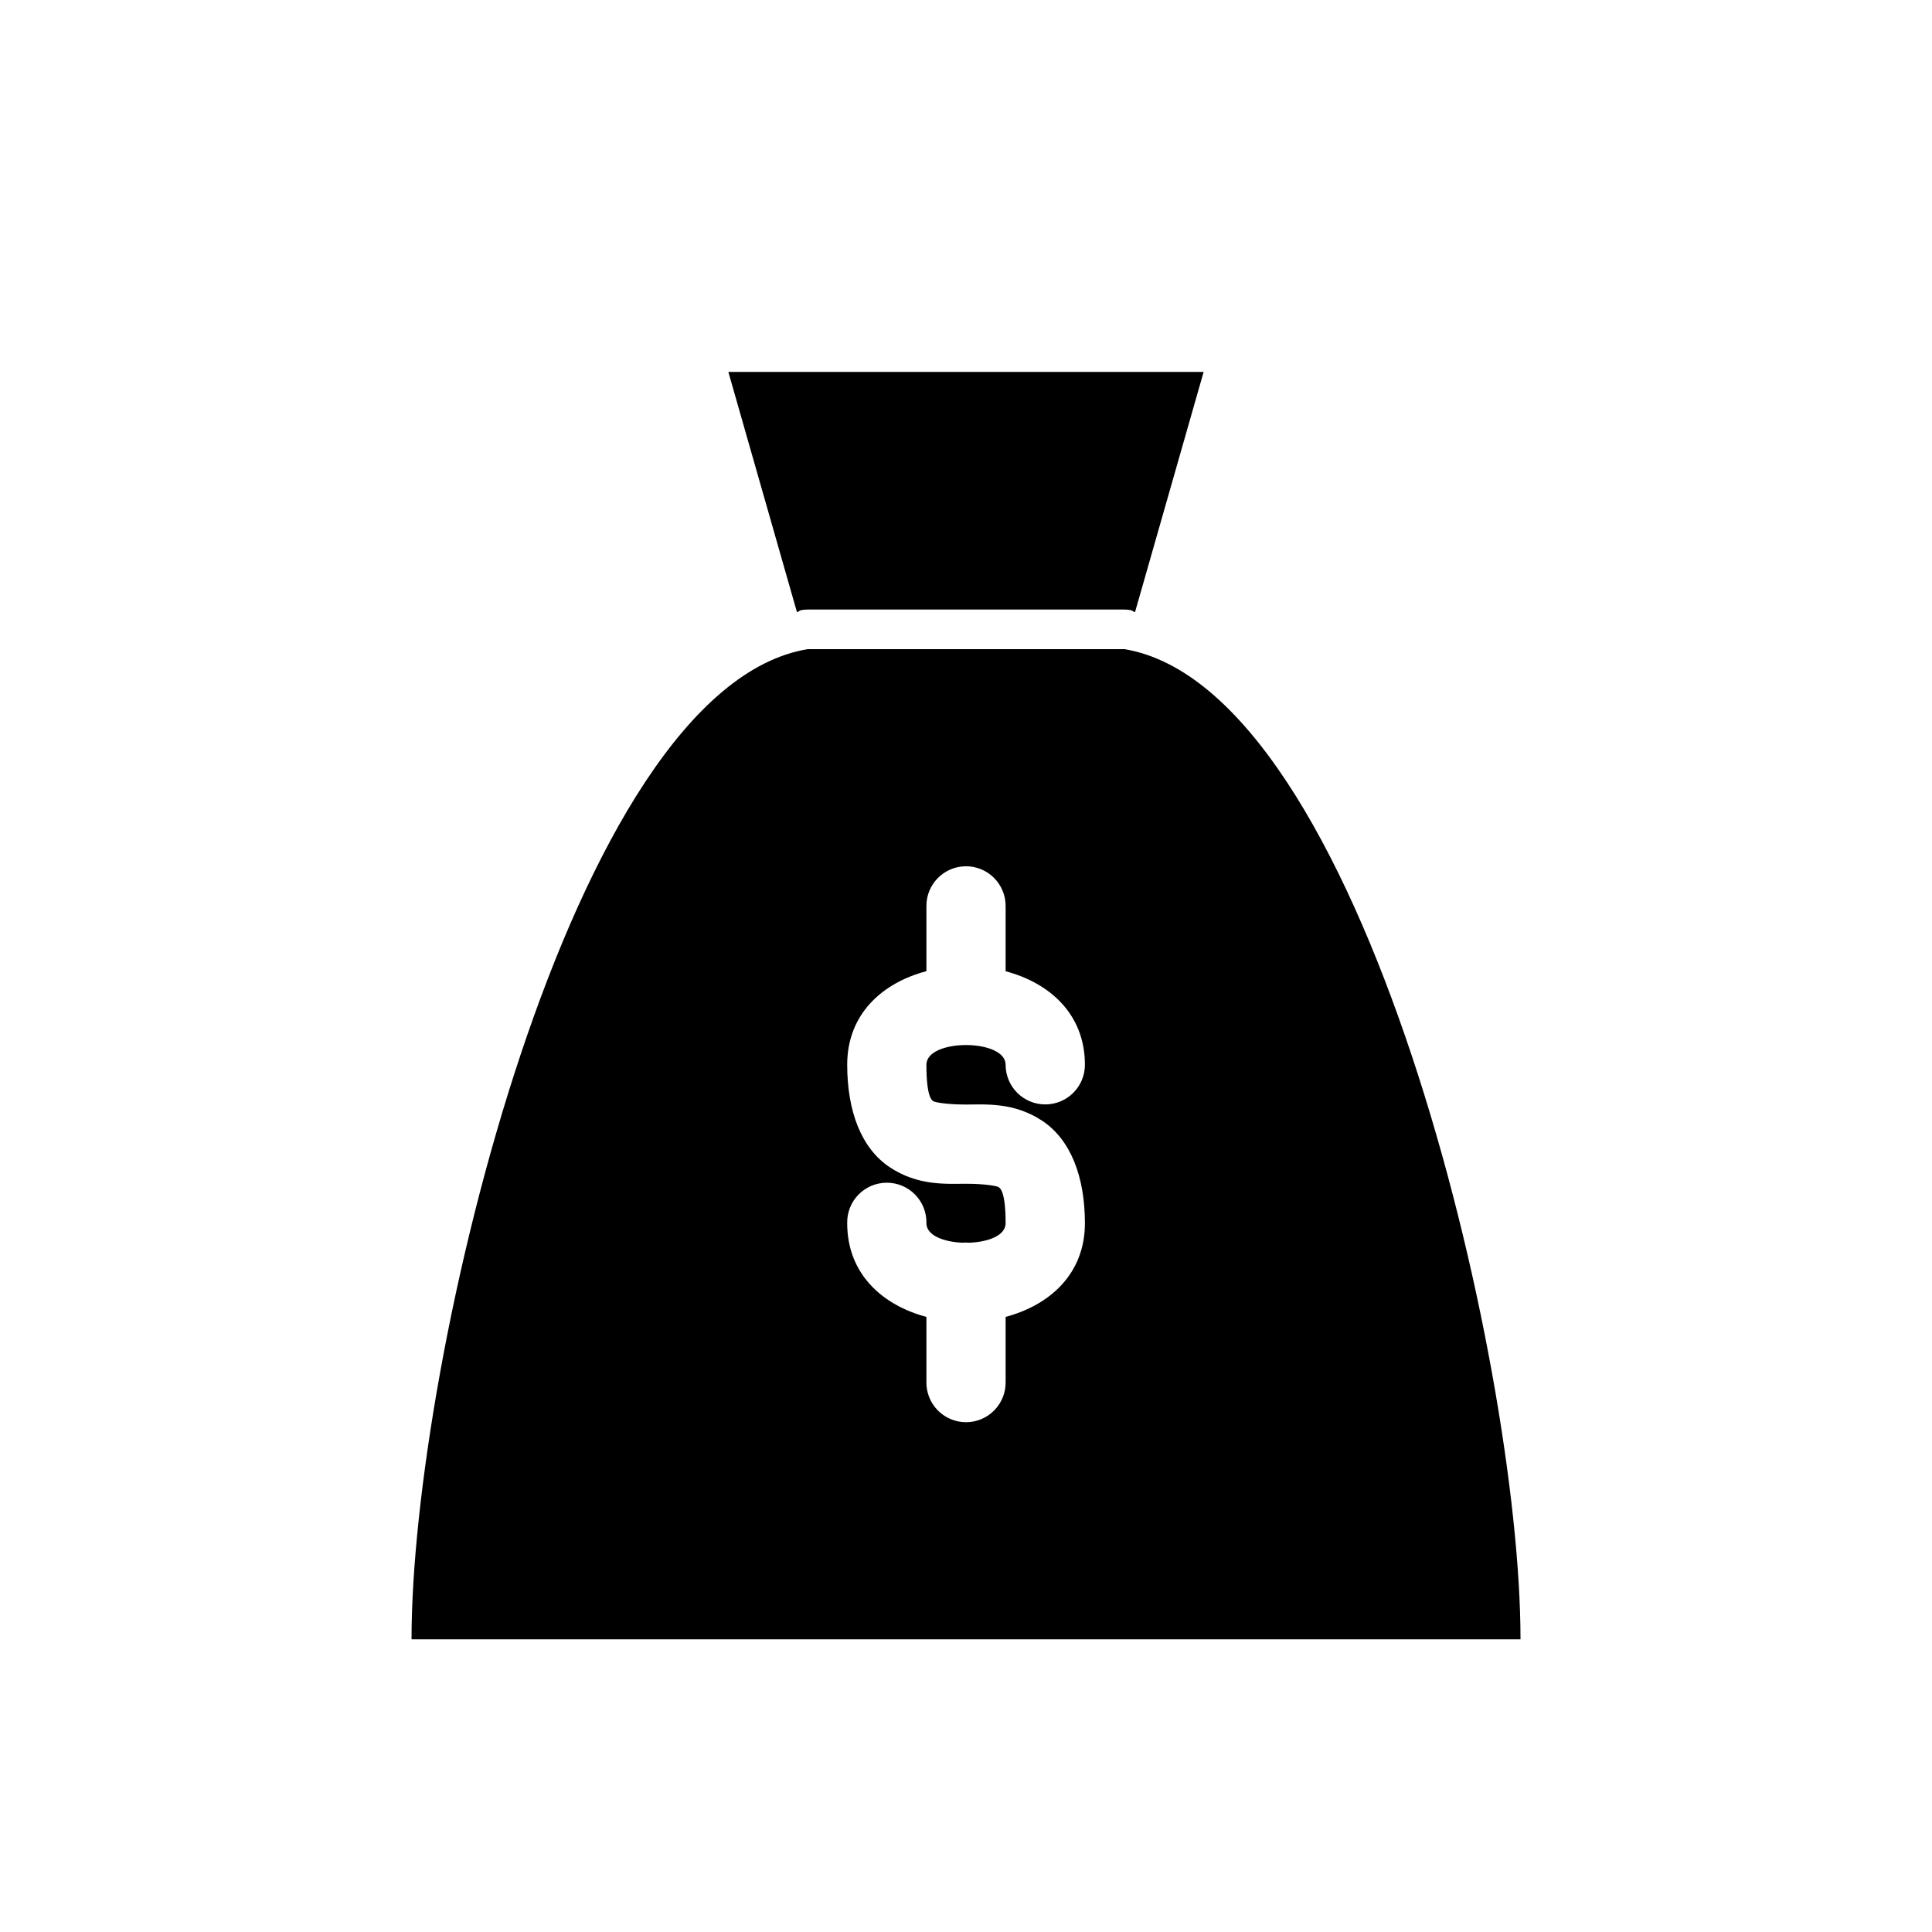 <?xml version="1.0" encoding="UTF-8"?>
<!-- Uploaded to: SVG Repo, www.svgrepo.com, Generator: SVG Repo Mixer Tools -->
<svg fill="#000000" width="800px" height="800px" version="1.1" viewBox="144 144 512 512" xmlns="http://www.w3.org/2000/svg">
 <g>
  <path d="m358.02 316.03c-62.977 10.496-104.96 188.93-104.96 262.4h293.89c0-73.473-41.984-251.9-104.96-262.4zm41.797 57.543c2.836-0.051 5.566 1.047 7.578 3.043 2.012 1.996 3.133 4.723 3.106 7.555v17.219c11.551 3.059 21.012 11.266 21.012 24.785 0 5.805-4.703 10.508-10.508 10.508-5.801 0-10.504-4.703-10.504-10.508 0-3.426-5.047-5.156-10.191-5.227-0.148 0.004-0.301 0.004-0.449 0-5.199 0.031-10.352 1.762-10.352 5.227 0 8.746 1.512 9.441 1.863 9.676 0.355 0.238 3.344 0.863 8.59 0.863 5.25 0 12.777-0.668 20.297 4.344 7.516 5.016 11.254 14.855 11.254 27.102 0 13.531-9.457 21.762-21.012 24.828v17.176c0.062 2.824-1.016 5.555-2.992 7.574-1.977 2.019-4.68 3.16-7.504 3.16-2.828 0-5.531-1.141-7.508-3.16-1.973-2.019-3.051-4.75-2.988-7.574v-17.176c-11.555-3.066-20.992-11.297-20.992-24.828-0.062-2.824 1.016-5.555 2.988-7.574 1.977-2.019 4.684-3.156 7.508-3.156 2.824 0 5.527 1.137 7.504 3.156 1.977 2.019 3.055 4.75 2.992 7.574 0 3.289 4.656 4.969 9.57 5.168 0.246-0.023 0.492-0.035 0.738-0.043 0.352-0.004 0.699 0.012 1.047 0.043h0.043c4.922-0.195 9.594-1.871 9.594-5.168 0-8.746-1.574-9.359-1.93-9.594-0.352-0.234-3.359-0.859-8.609-0.859-5.246 0-12.695 0.605-20.211-4.41-7.519-5.012-11.234-14.875-11.234-27.121 0-13.543 9.43-21.762 20.992-24.805v-17.199c-0.059-5.766 4.547-10.496 10.309-10.598z"/>
  <path d="m337.02 242.56 18.184 63.672c0.398-0.074 0.684-0.465 1.086-0.531 0.219-0.043 0.438-0.078 0.656-0.102 0.348-0.039 0.695-0.059 1.043-0.062h83.992c0.219 0 0.438 0.008 0.652 0.02 0.352 0.031 0.703 0.078 1.047 0.145 0.406 0.066 0.703 0.453 1.109 0.531l18.184-63.672z"/>
 </g>
</svg>